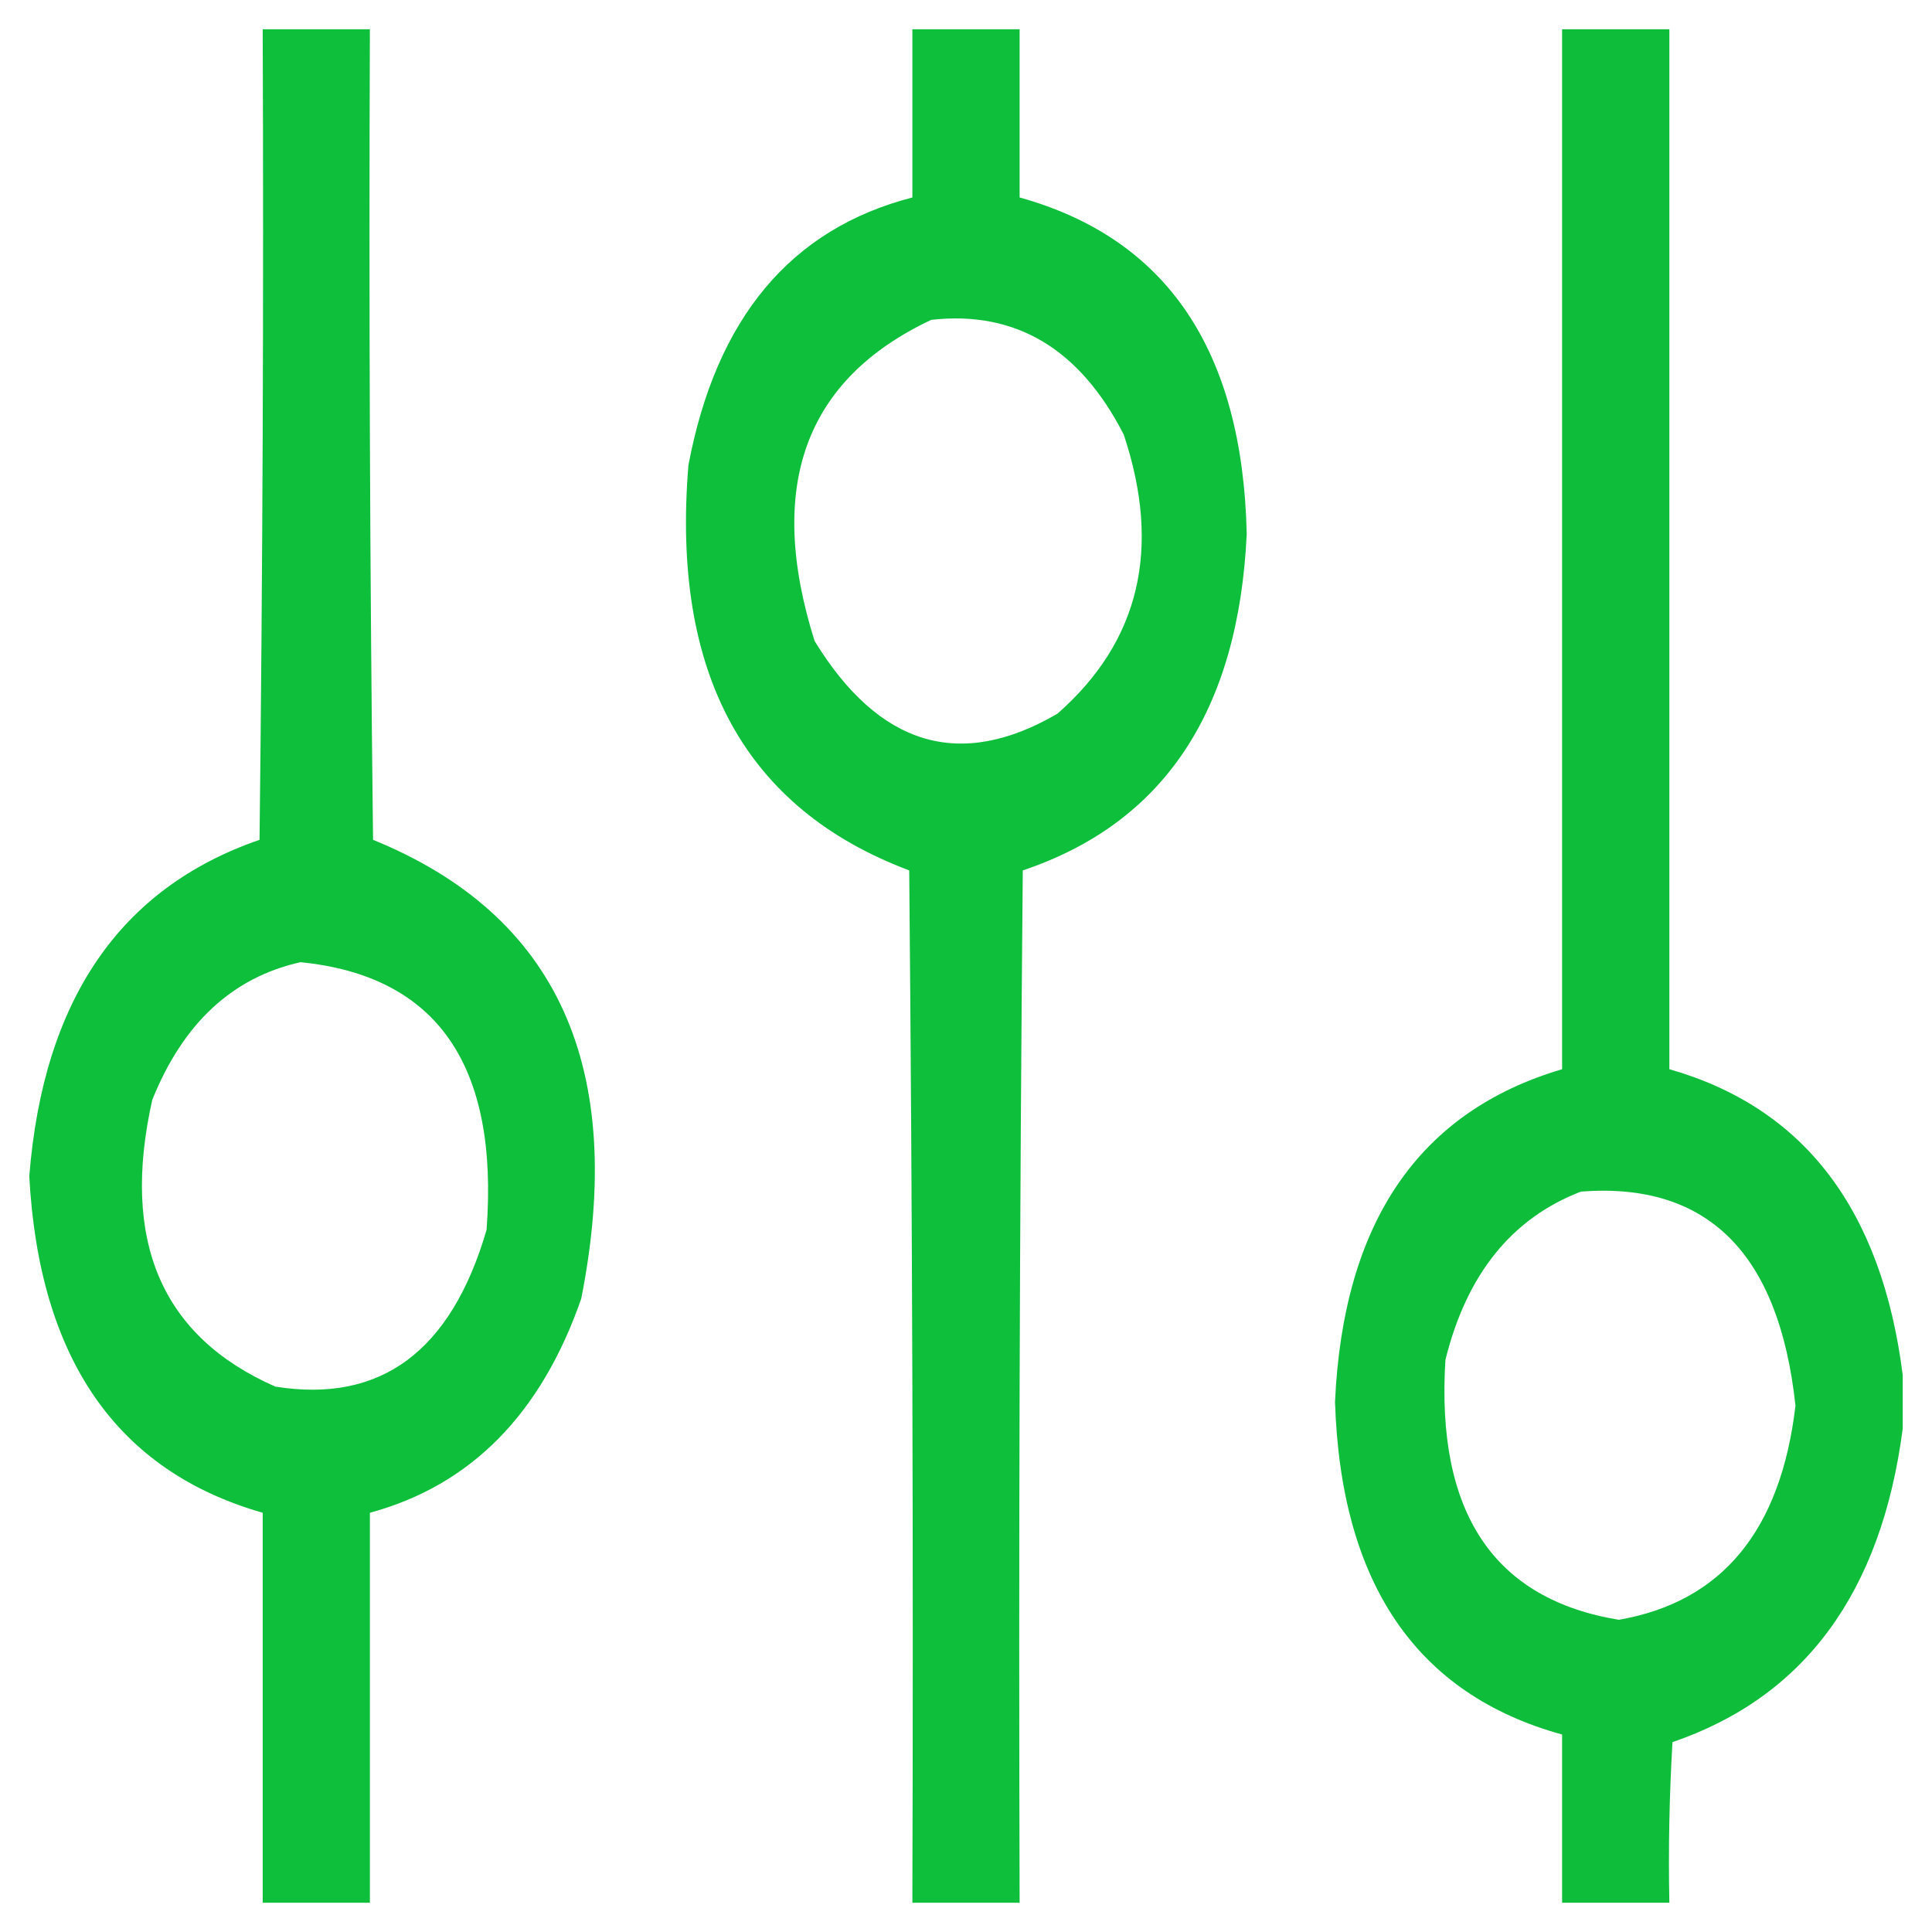 <svg width="32" height="32" viewBox="0 0 33 33" fill="none" xmlns="http://www.w3.org/2000/svg">
    <path opacity="0.943" fill-rule="evenodd" clip-rule="evenodd"
        d="M4.487 0.5C5.097 0.5 5.707 0.5 6.318 0.5C6.3 5.115 6.318 9.73 6.372 14.345C9.524 15.627 10.709 18.239 9.928 22.182C9.243 24.153 8.04 25.372 6.318 25.839C6.318 28.059 6.318 30.28 6.318 32.5C5.707 32.5 5.097 32.5 4.487 32.5C4.487 30.28 4.487 28.059 4.487 25.839C1.999 25.128 0.669 23.213 0.5 20.092C0.739 17.082 2.05 15.166 4.433 14.345C4.487 9.73 4.505 5.115 4.487 0.5ZM5.133 16.435C7.462 16.667 8.522 18.191 8.311 21.006C7.707 23.081 6.505 23.974 4.702 23.684C2.76 22.83 2.06 21.197 2.601 18.786C3.126 17.479 3.969 16.695 5.133 16.435Z"
        fill="#00BB30" />
    <path opacity="0.944" fill-rule="evenodd" clip-rule="evenodd"
        d="M15.584 0.5C16.195 0.5 16.805 0.5 17.416 0.5C17.416 1.458 17.416 2.416 17.416 3.373C19.932 4.072 21.225 5.988 21.295 9.12C21.154 12.143 19.879 14.059 17.47 14.867C17.416 20.745 17.398 26.622 17.416 32.5C16.805 32.5 16.195 32.5 15.584 32.5C15.602 26.622 15.584 20.745 15.53 14.867C12.72 13.811 11.464 11.503 11.759 7.945C12.233 5.433 13.508 3.909 15.584 3.373C15.584 2.416 15.584 1.458 15.584 0.5ZM15.907 5.463C17.347 5.302 18.442 5.955 19.194 7.422C19.843 9.369 19.466 10.958 18.062 12.19C16.399 13.161 15.016 12.747 13.914 10.949C13.082 8.308 13.747 6.48 15.907 5.463Z"
        fill="#00BB30" />
    <path opacity="0.942" fill-rule="evenodd" clip-rule="evenodd"
        d="M26.682 0.5C27.293 0.5 27.903 0.5 28.514 0.5C28.514 6.421 28.514 12.342 28.514 18.263C30.815 18.919 32.143 20.661 32.5 23.488C32.5 23.793 32.5 24.097 32.5 24.402C32.135 27.2 30.825 28.985 28.567 29.757C28.514 30.67 28.495 31.585 28.514 32.5C27.903 32.5 27.293 32.5 26.682 32.5C26.682 31.542 26.682 30.584 26.682 29.627C24.196 28.942 22.903 27.048 22.803 23.945C22.943 20.878 24.236 18.985 26.682 18.263C26.682 12.342 26.682 6.421 26.682 0.5ZM27.005 20.353C29.168 20.188 30.388 21.407 30.668 24.01C30.417 26.143 29.412 27.362 27.651 27.667C25.513 27.316 24.526 25.836 24.689 23.227C25.051 21.765 25.823 20.807 27.005 20.353Z"
        fill="#00BB30" />
</svg>